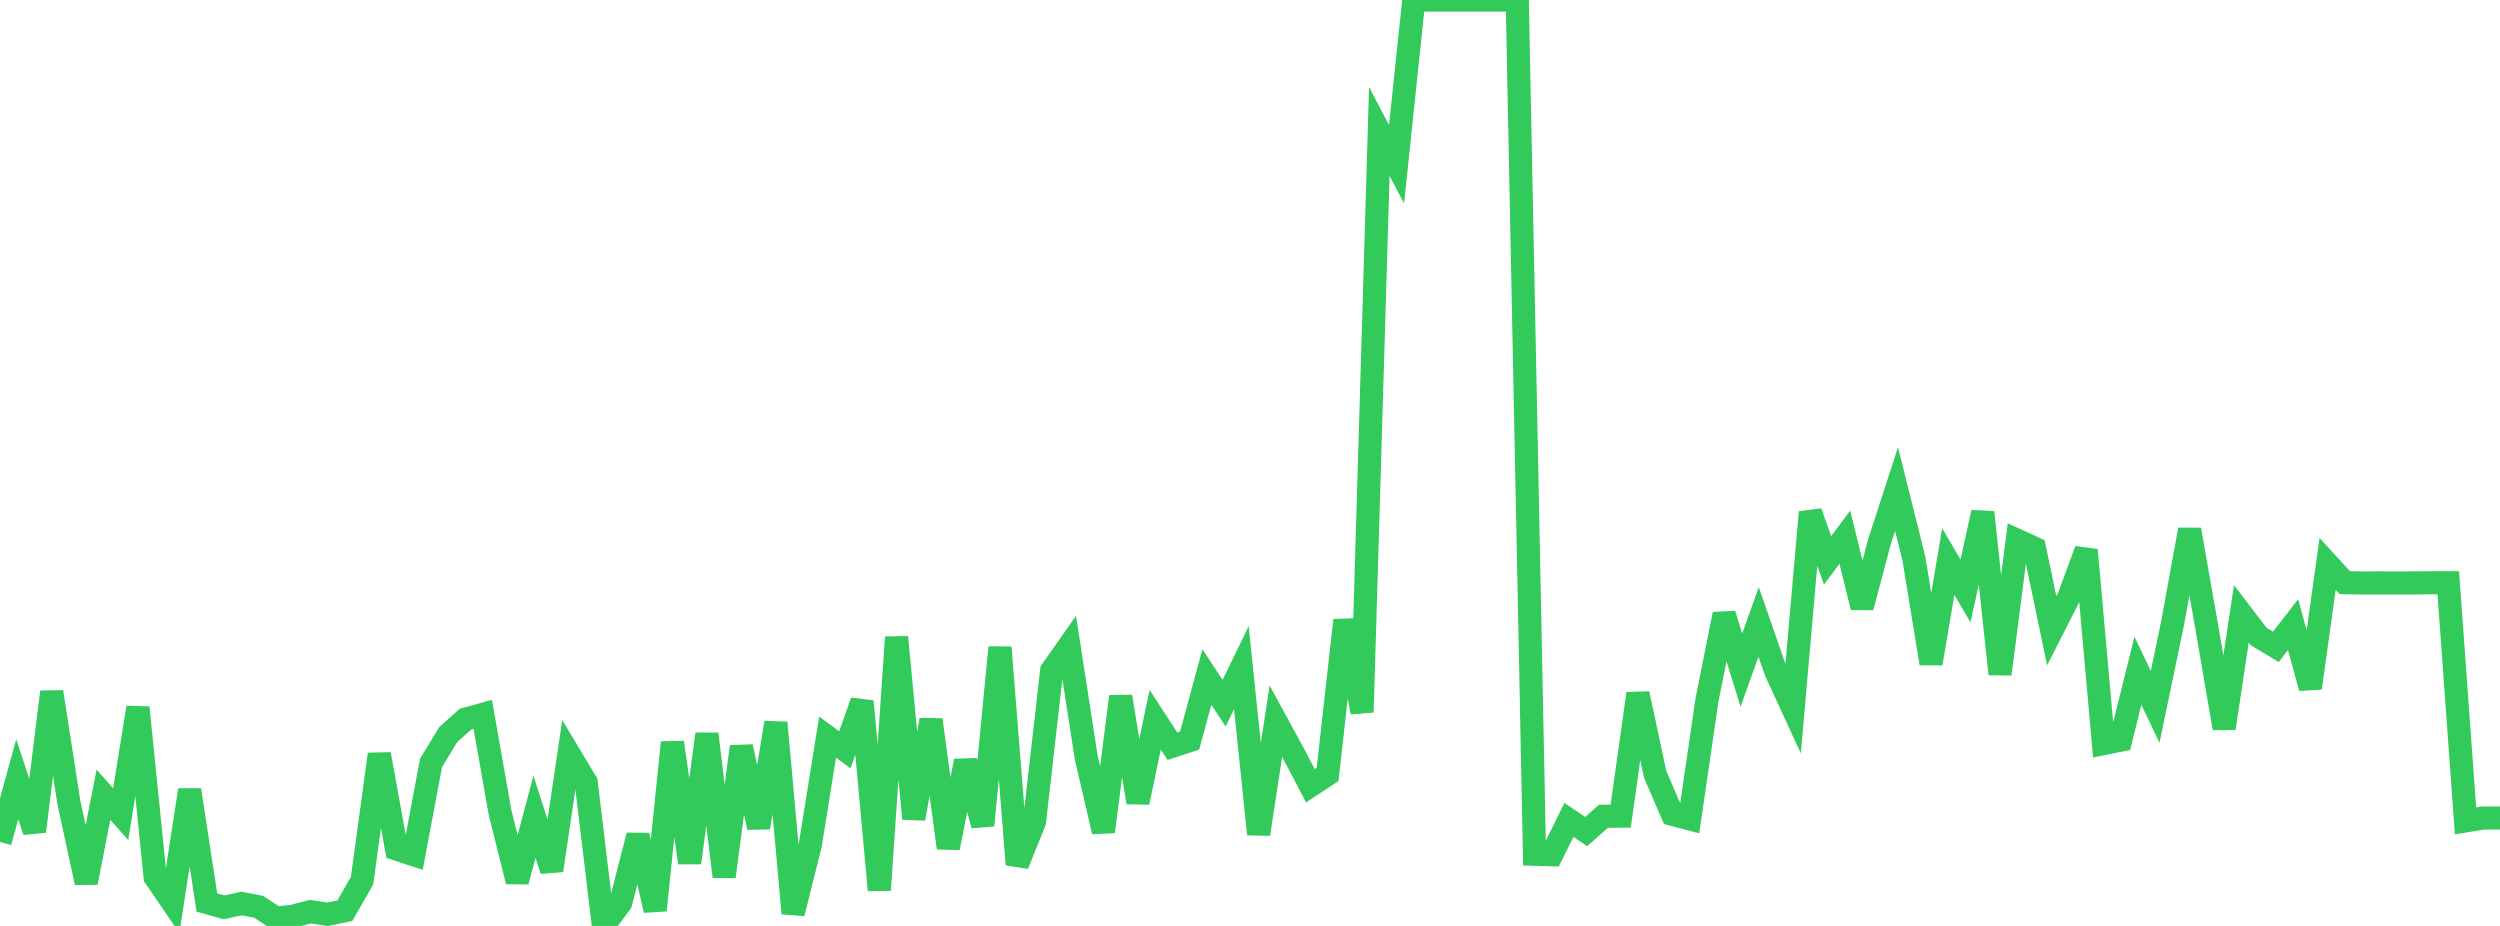 <?xml version="1.0" standalone="no"?>
<!DOCTYPE svg PUBLIC "-//W3C//DTD SVG 1.1//EN" "http://www.w3.org/Graphics/SVG/1.1/DTD/svg11.dtd">

<svg width="135" height="50" viewBox="0 0 135 50" preserveAspectRatio="none" 
  xmlns="http://www.w3.org/2000/svg"
  xmlns:xlink="http://www.w3.org/1999/xlink">


<polyline points="0.0, 45.466 0.931, 42.076 1.862, 44.893 2.793, 37.362 3.724, 43.358 4.655, 47.66 5.586, 42.917 6.517, 43.964 7.448, 38.207 8.379, 47.364 9.31, 48.725 10.241, 42.659 11.172, 48.737 12.103, 48.996 13.034, 48.791 13.966, 48.965 14.897, 49.578 15.828, 49.475 16.759, 49.229 17.69, 49.373 18.621, 49.178 19.552, 47.555 20.483, 40.728 21.414, 45.85 22.345, 46.155 23.276, 41.194 24.207, 39.664 25.138, 38.834 26.069, 38.577 27.0, 43.859 27.931, 47.599 28.862, 44.105 29.793, 47.002 30.724, 40.703 31.655, 42.255 32.586, 50.0 33.517, 48.749 34.448, 45.114 35.379, 49.155 36.31, 40.091 37.241, 46.589 38.172, 39.634 39.103, 47.339 40.034, 40.321 40.966, 44.685 41.897, 39.025 42.828, 49.32 43.759, 45.602 44.69, 39.805 45.621, 40.488 46.552, 37.874 47.483, 48.065 48.414, 34.407 49.345, 44.208 50.276, 38.871 51.207, 45.788 52.138, 41.093 53.069, 44.567 54.0, 34.959 54.931, 46.687 55.862, 44.378 56.793, 36.204 57.724, 34.883 58.655, 40.901 59.586, 44.91 60.517, 37.613 61.448, 43.331 62.379, 38.864 63.31, 40.296 64.241, 39.99 65.172, 36.56 66.103, 37.973 67.034, 36.056 67.966, 45.043 68.897, 38.94 69.828, 40.647 70.759, 42.429 71.69, 41.819 72.621, 33.495 73.552, 38.461 74.483, 7.098 75.414, 8.869 76.345, 0.0 77.276, 0.0 78.207, 0.0 79.138, 0.0 80.069, 0.0 81.0, 0.0 81.931, 0.0 82.862, 46.128 83.793, 46.155 84.724, 44.275 85.655, 44.905 86.586, 44.079 87.517, 44.073 88.448, 37.457 89.379, 41.813 90.31, 43.973 91.241, 44.218 92.172, 37.828 93.103, 33.167 94.034, 36.189 94.966, 33.584 95.897, 36.265 96.828, 38.284 97.759, 27.66 98.69, 30.259 99.621, 29.007 100.552, 32.795 101.483, 29.282 102.414, 26.416 103.345, 30.139 104.276, 35.826 105.207, 30.323 106.138, 31.914 107.069, 27.667 108.0, 36.399 108.931, 29.18 109.862, 29.607 110.793, 34.061 111.724, 32.224 112.655, 29.701 113.586, 40.154 114.517, 39.965 115.448, 36.223 116.379, 38.171 117.31, 33.698 118.241, 28.601 119.172, 33.902 120.103, 39.325 121.034, 33.147 121.966, 34.368 122.897, 34.929 123.828, 33.73 124.759, 37.151 125.69, 30.45 126.621, 31.464 127.552, 31.481 128.483, 31.478 129.414, 31.481 130.345, 31.478 131.276, 31.47 132.207, 31.47 133.138, 44.329 134.069, 44.175 135.0, 44.175" fill="none" stroke="#32ca5b" stroke-width="1.25"/>

</svg>